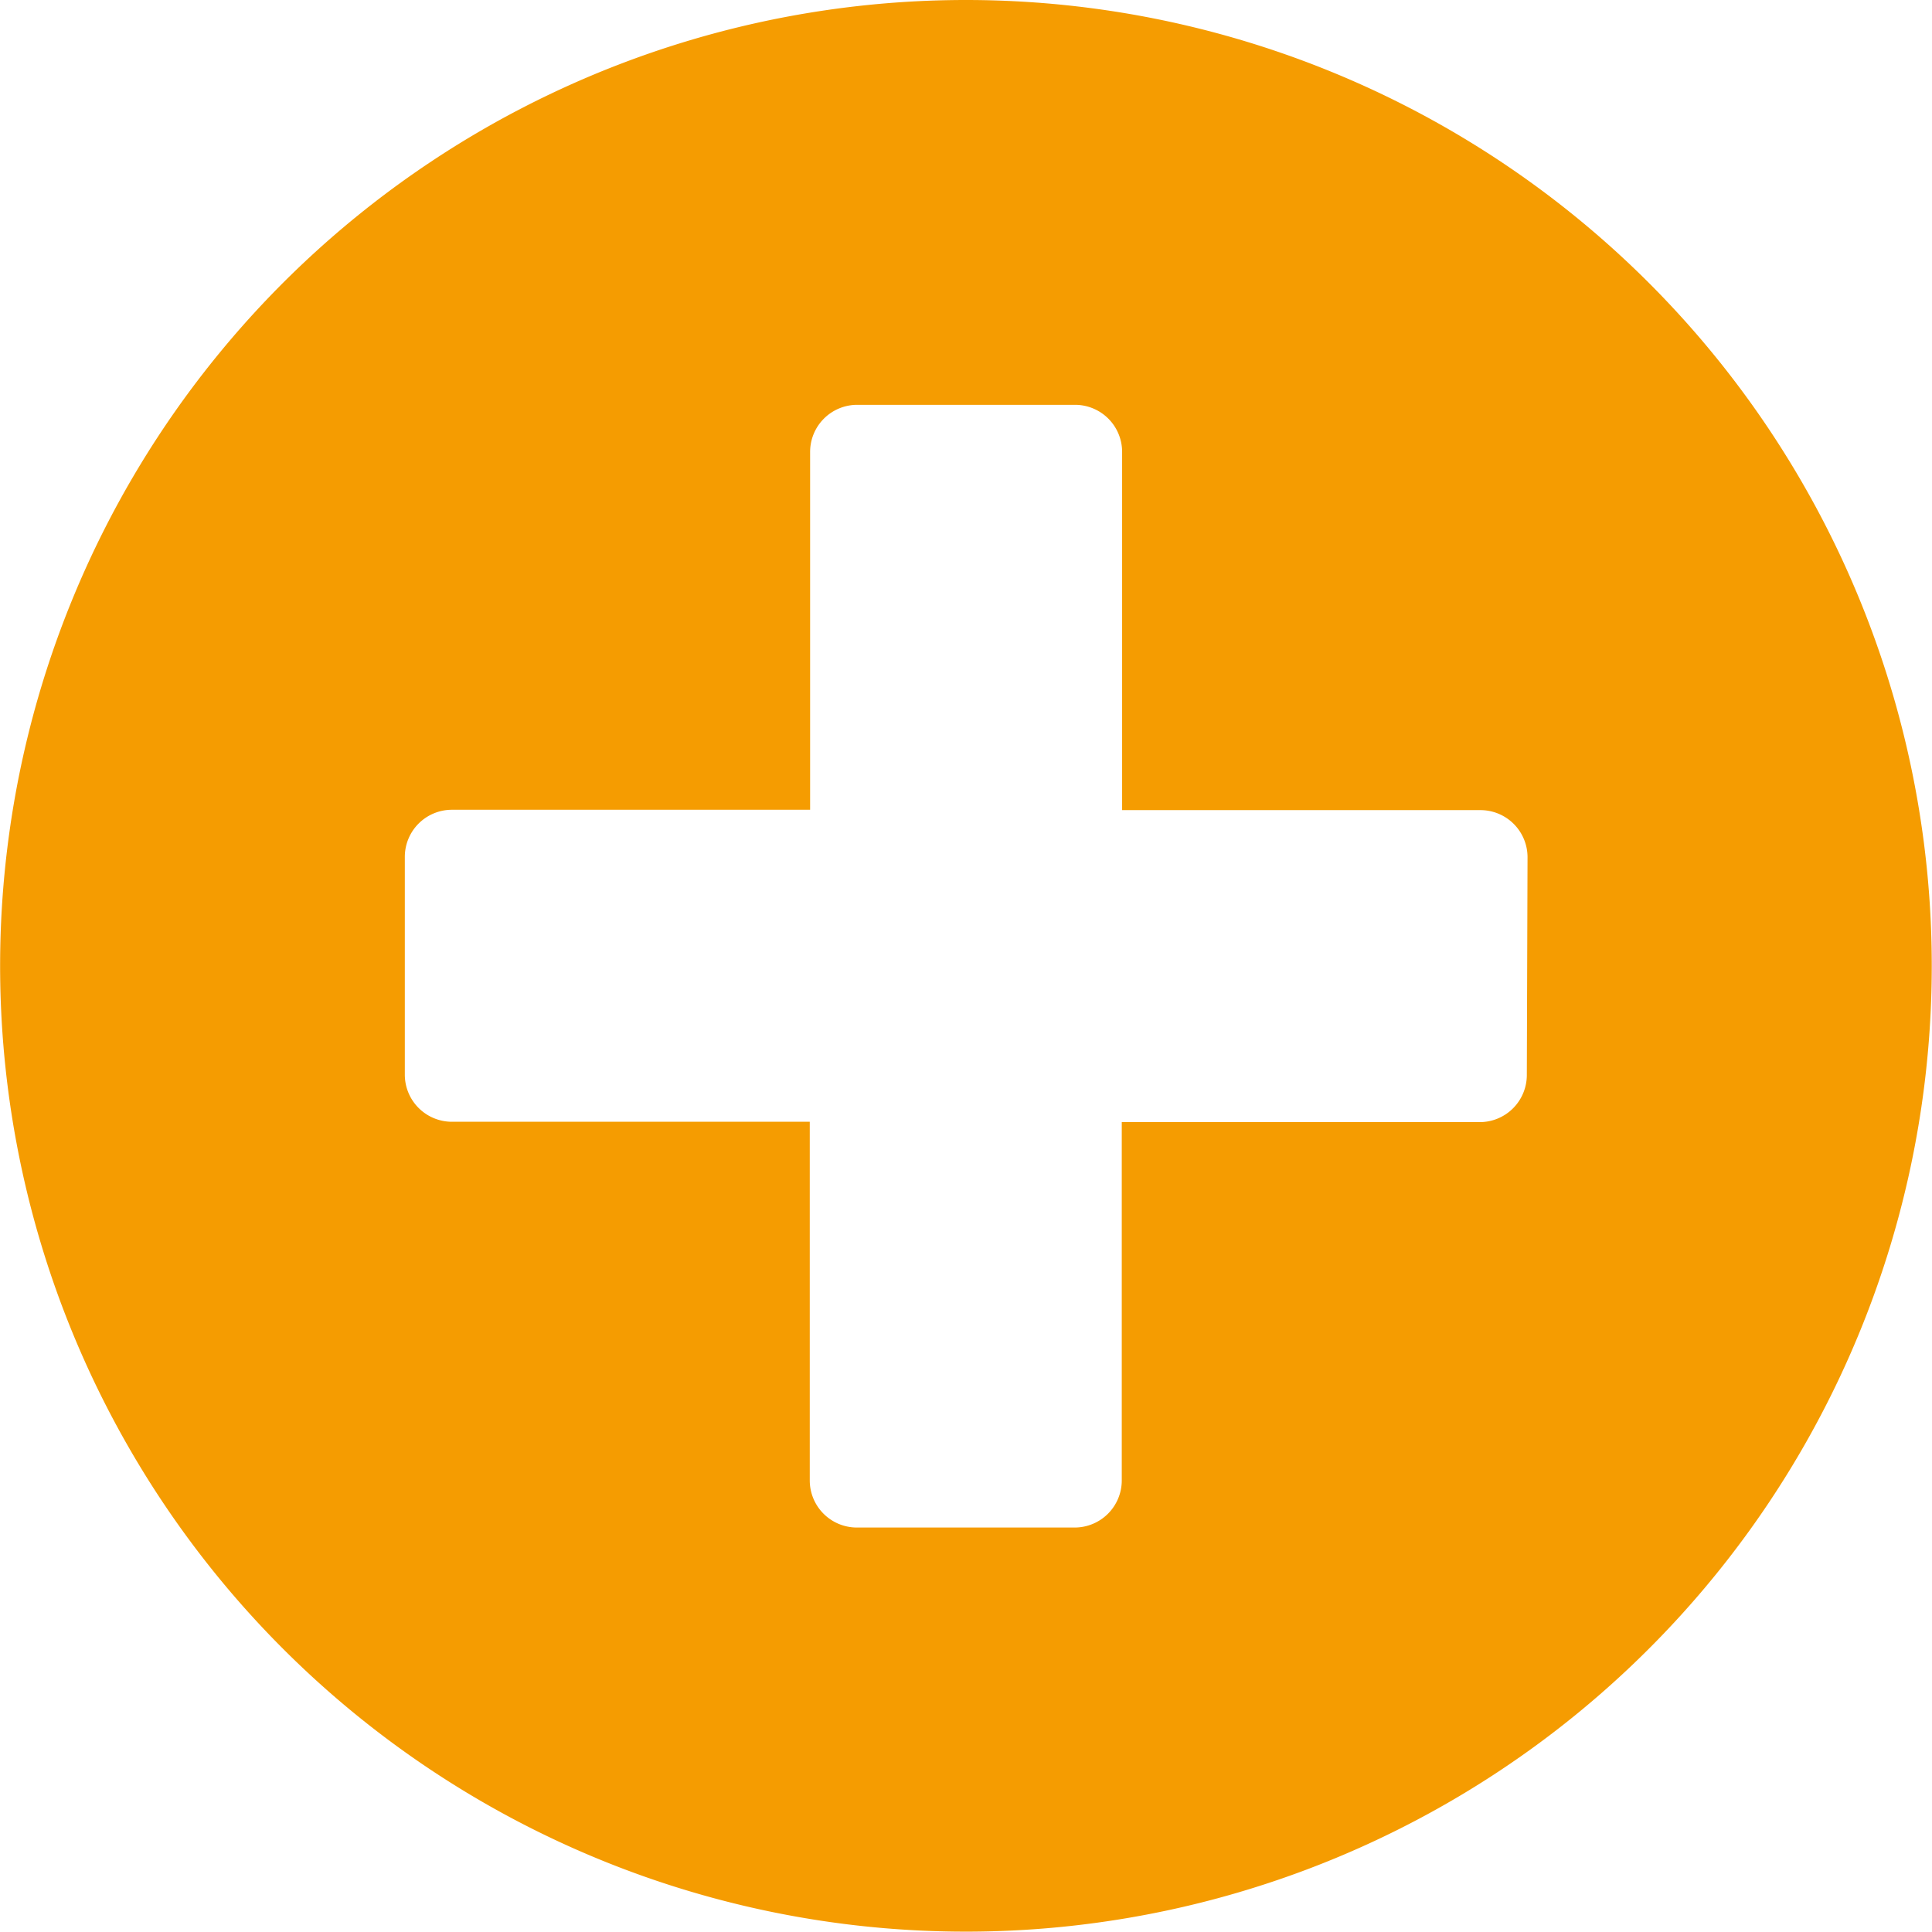 <svg xmlns="http://www.w3.org/2000/svg" width="16.403" height="16.403" viewBox="0 0 16.403 16.403">
  <path id="plus-circle" d="M8.764.563a8.2,8.2,0,1,0,8.2,8.2A8.2,8.2,0,0,0,8.764.563ZM13.526,9.69a.4.4,0,0,1-.4.4H10.087v3.042a.4.4,0,0,1-.4.4H7.838a.4.4,0,0,1-.4-.4V10.087H4.4a.4.4,0,0,1-.4-.4V7.838a.4.4,0,0,1,.4-.4H7.441V4.4a.4.4,0,0,1,.4-.4H9.69a.4.4,0,0,1,.4.4V7.441h3.042a.4.4,0,0,1,.4.4Z" transform="translate(-0.563 -0.563)" fill="#f59c01"/>
</svg>
